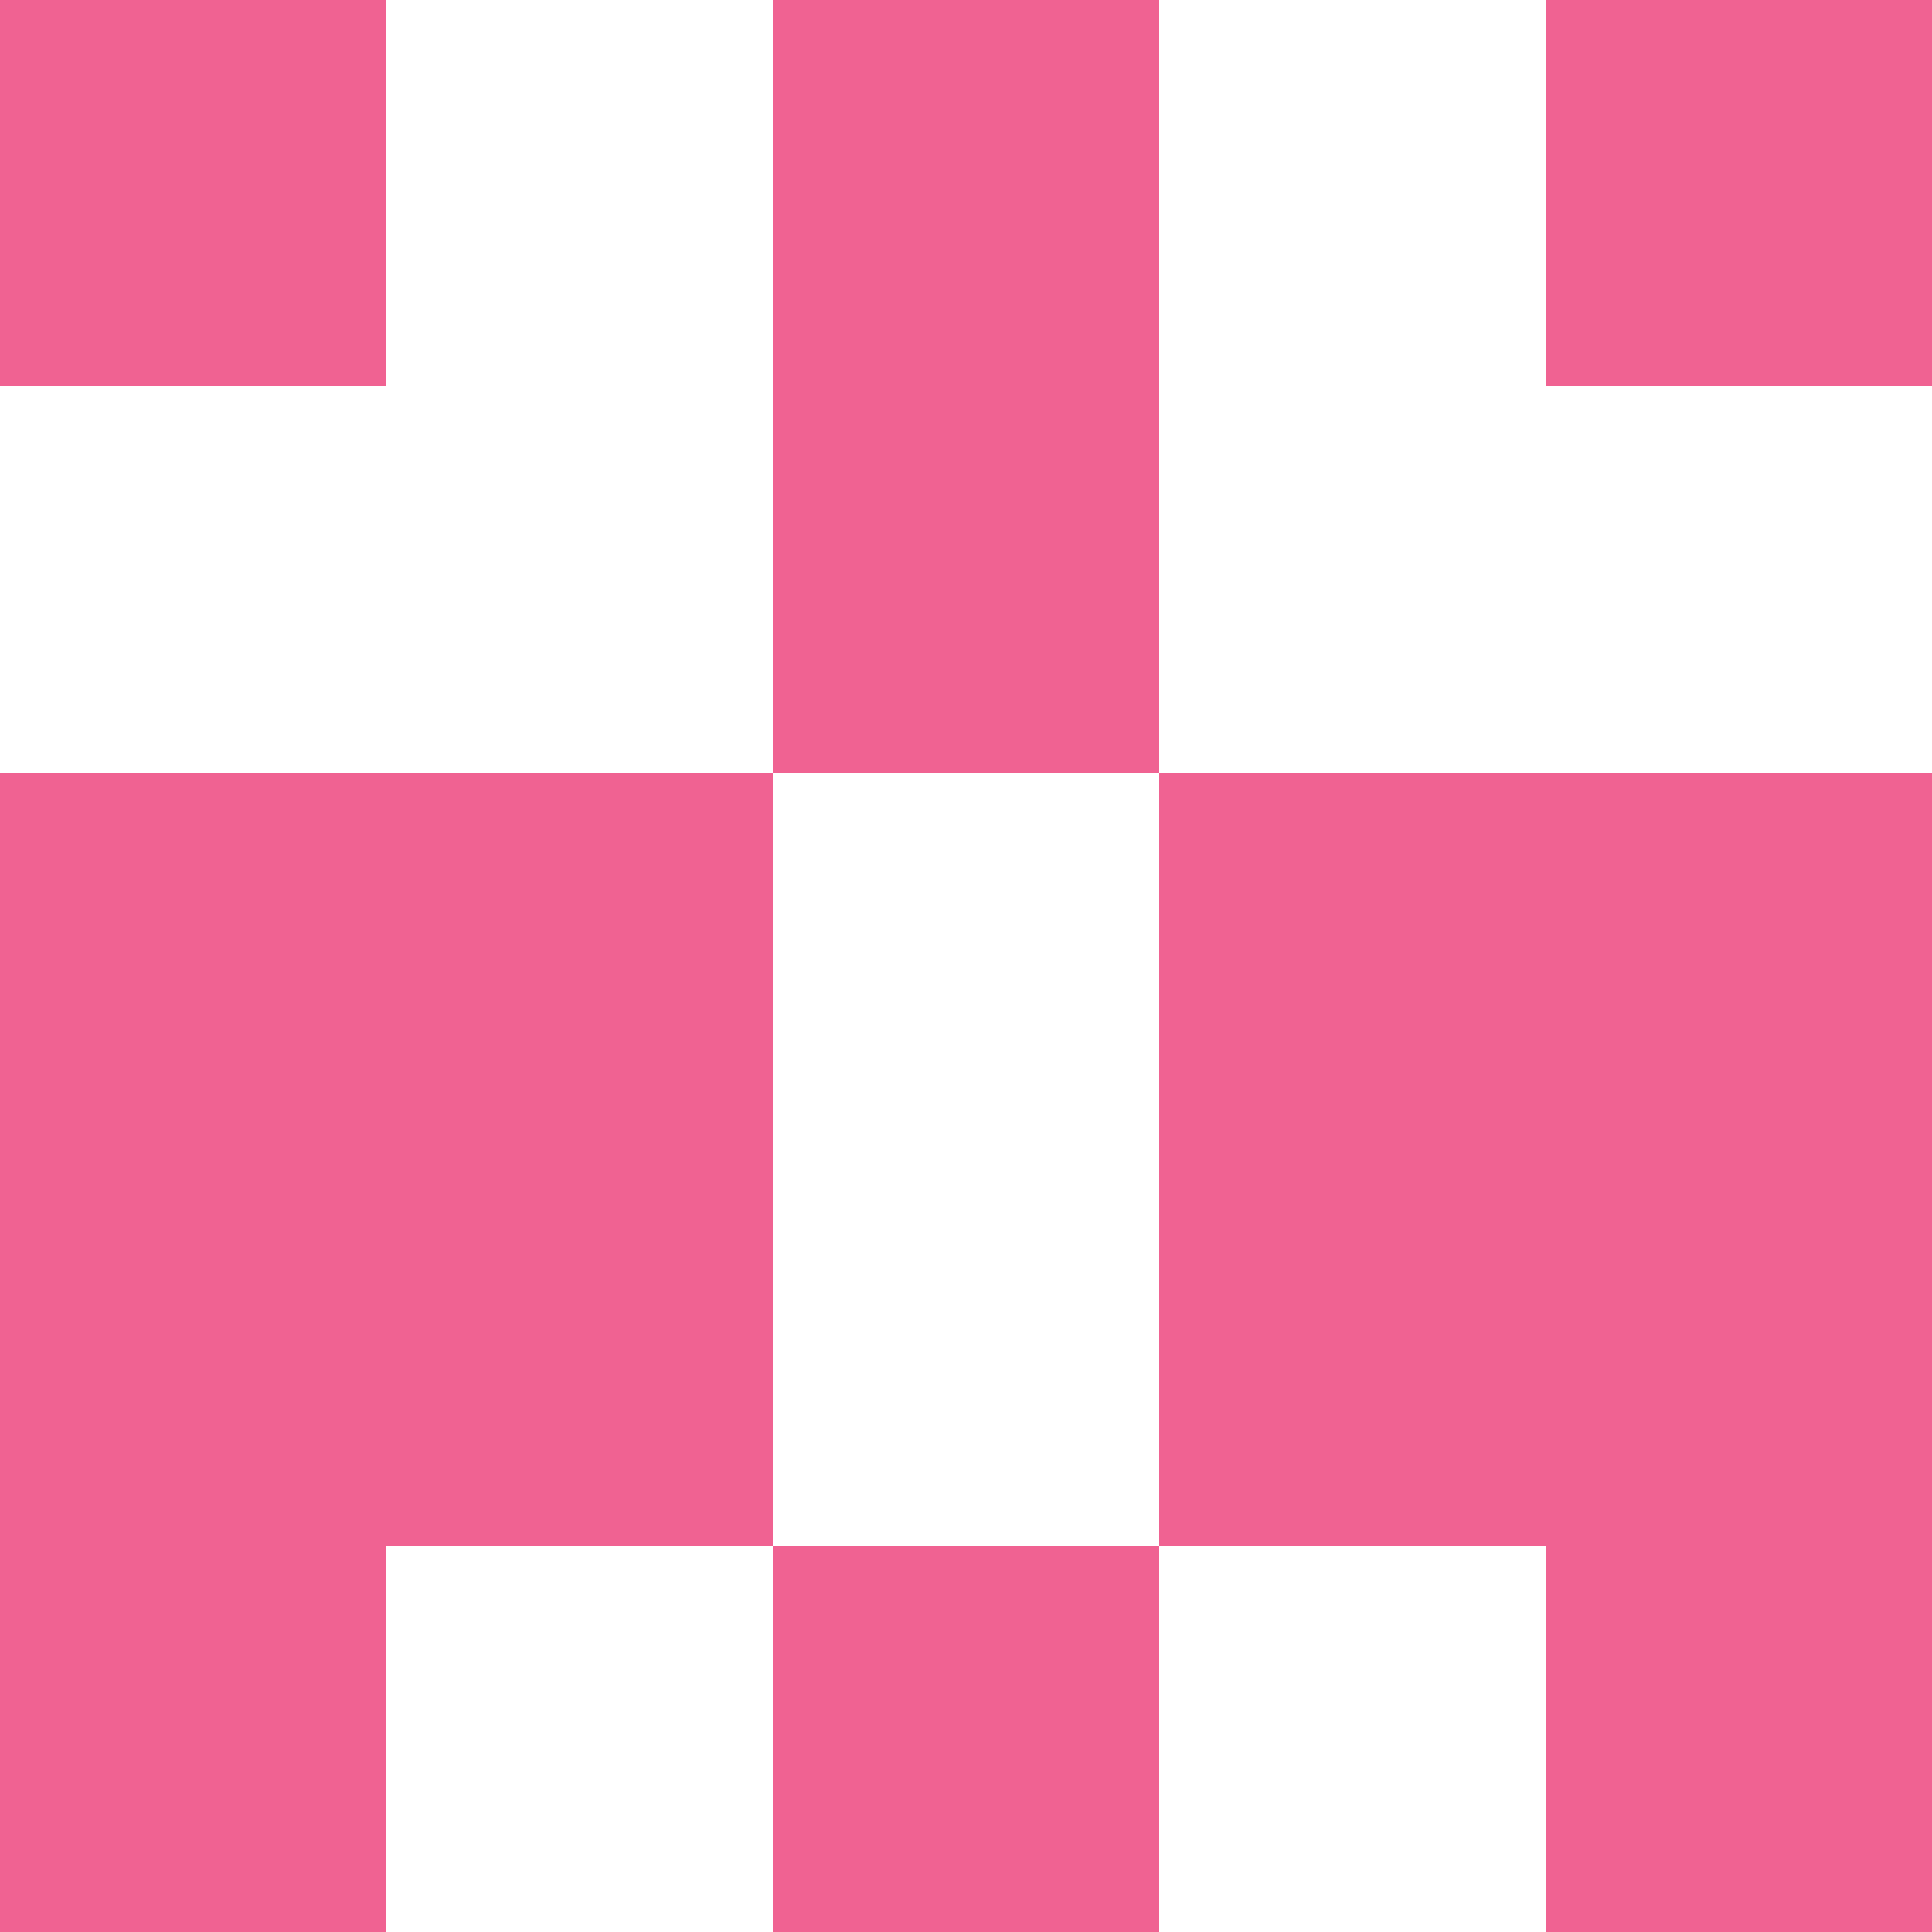 <svg xmlns="http://www.w3.org/2000/svg" xmlns:xlink="http://www.w3.org/1999/xlink" viewBox="0 0 5 5" version="1.1" shape-rendering="crispEdges"><path d="M0 0h5v5H0V0z" fill="#ffffff"/><path d="M0 0h1v1H0V0zm2 0h1v1H2V0zm2 0h1v1H4V0z" fill-rule="evenodd" fill="#f06292"/><path d="M2 1h1v1H2V1z" fill="#f06292"/><path d="M0 2h2v1H0V2zm3 0h2v1H3V2z" fill-rule="evenodd" fill="#f06292"/><path d="M0 3h2v1H0V3zm3 0h2v1H3V3z" fill-rule="evenodd" fill="#f06292"/><path d="M0 4h1v1H0V4zm2 0h1v1H2V4zm2 0h1v1H4V4z" fill-rule="evenodd" fill="#f06292"/></svg>